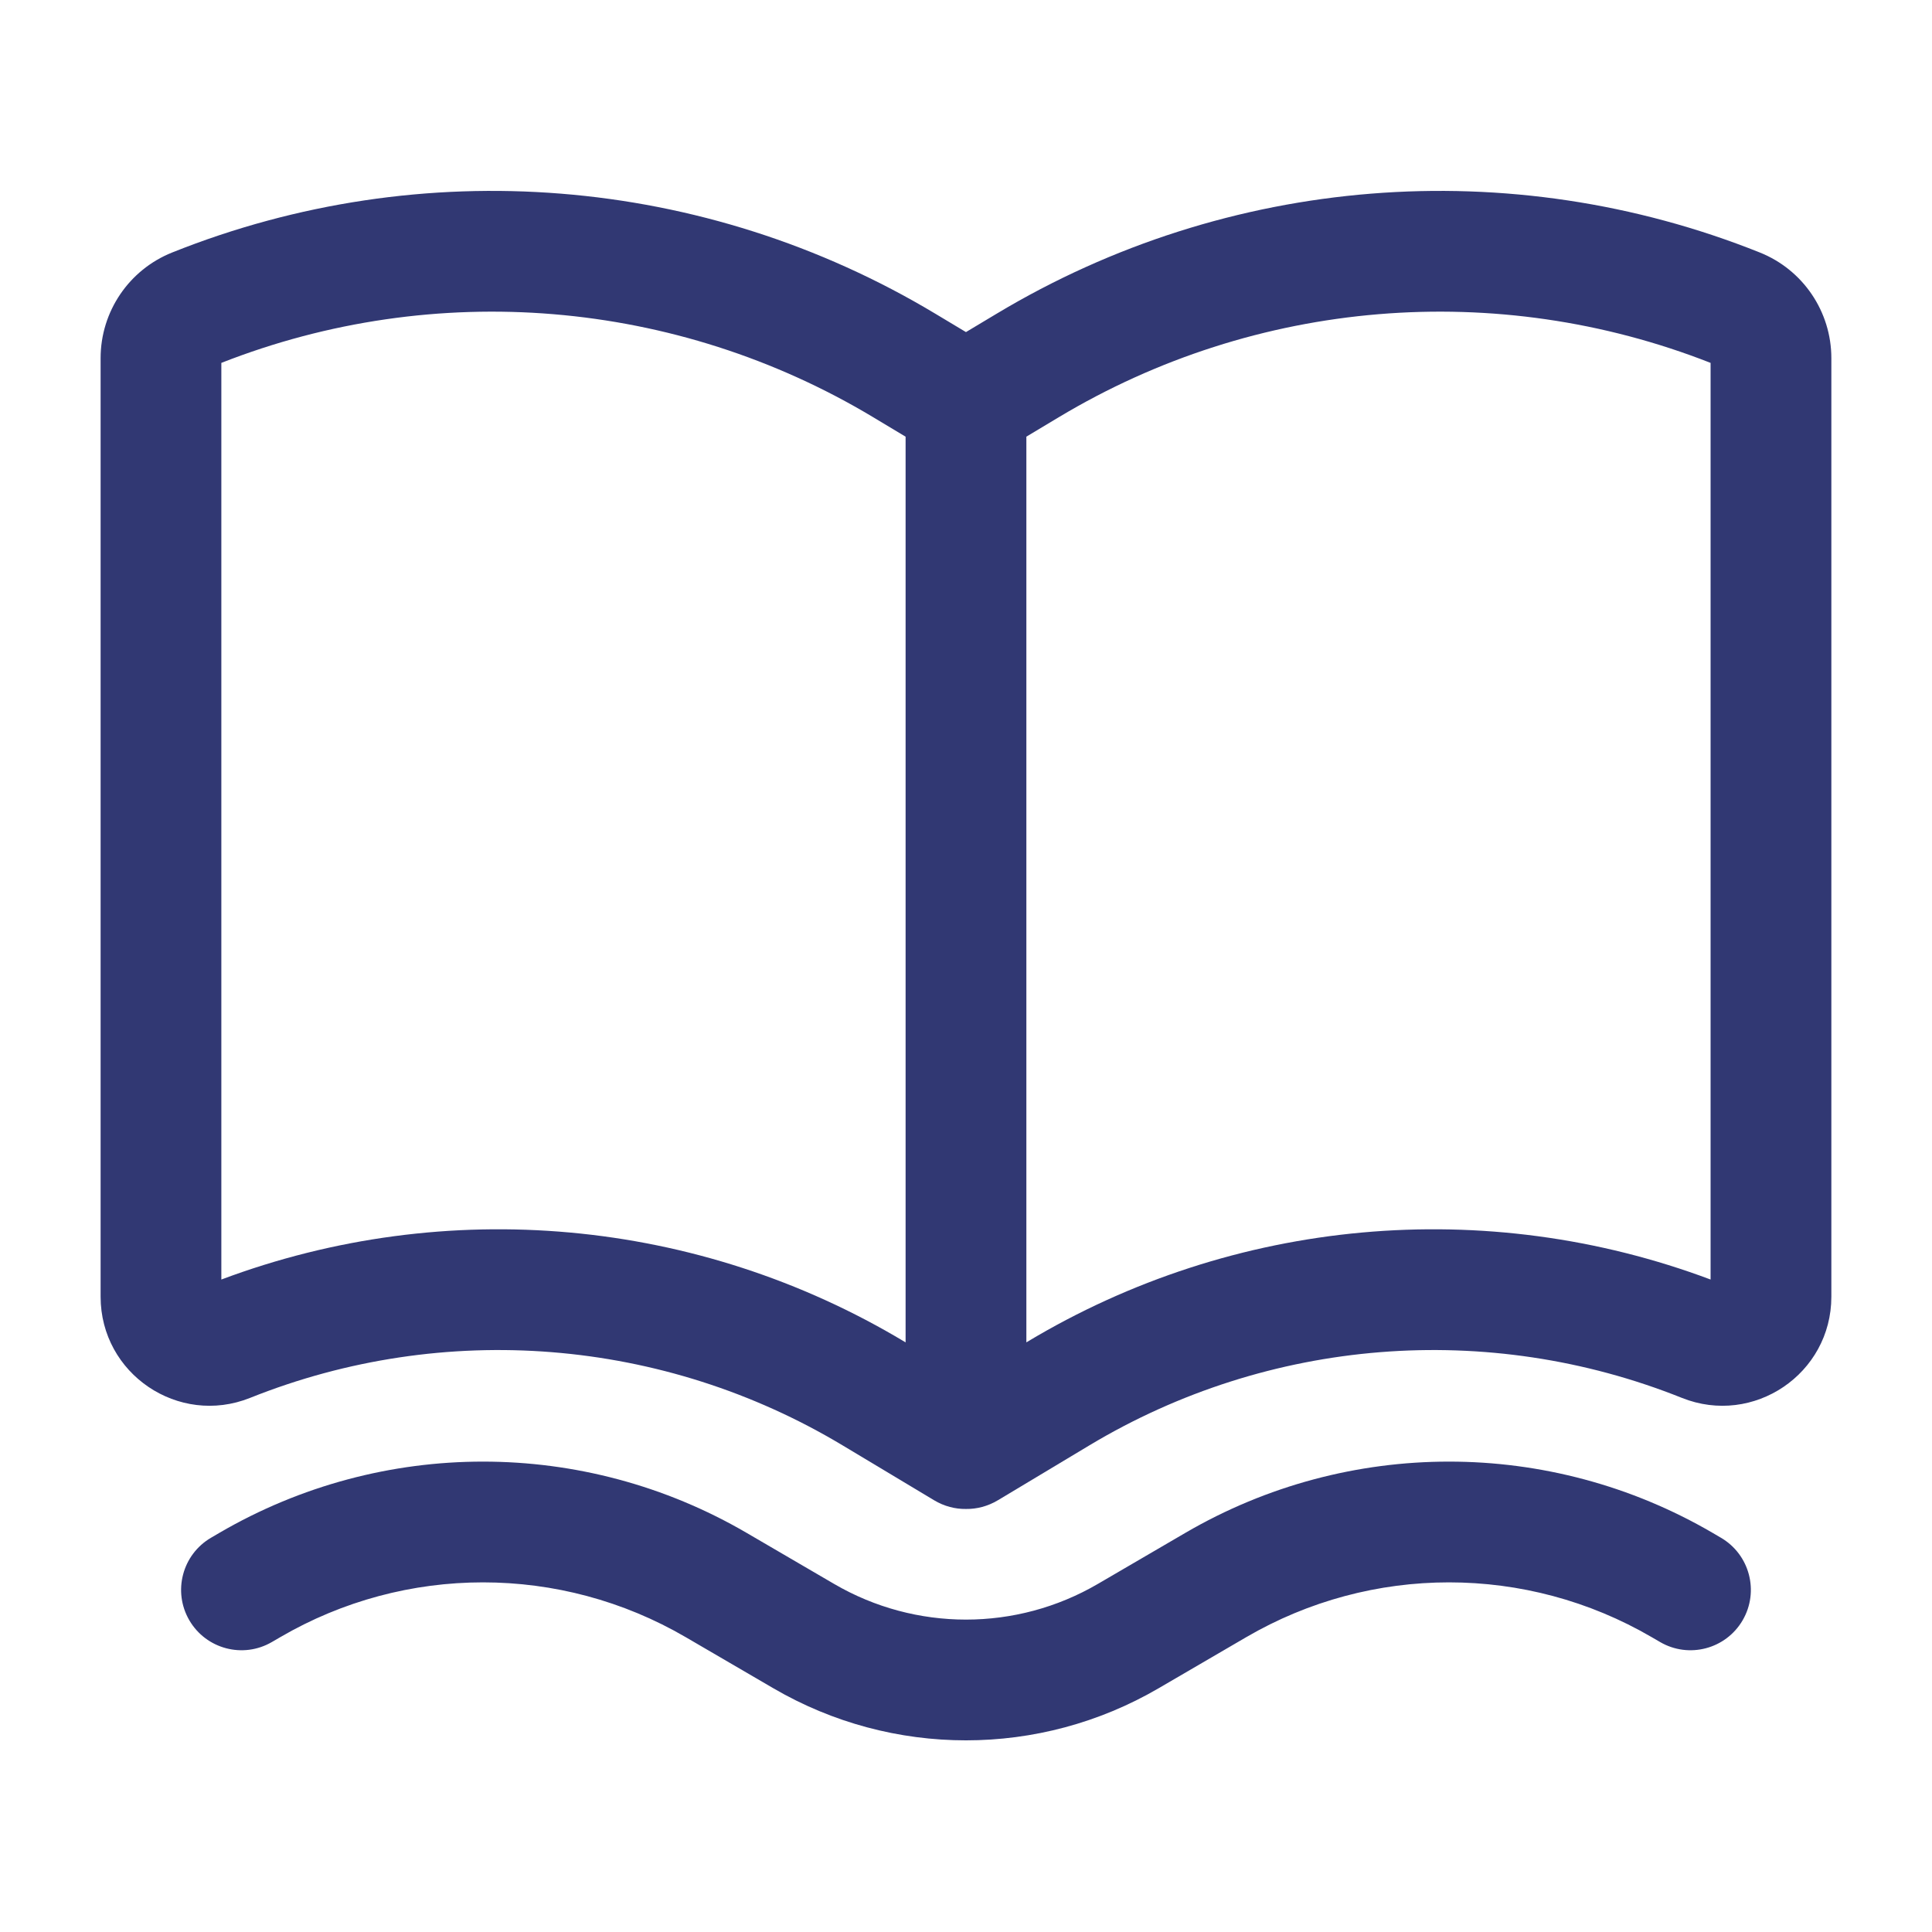 <?xml version="1.0" encoding="UTF-8"?> <svg xmlns="http://www.w3.org/2000/svg" width="53" height="53" viewBox="0 0 53 53" fill="none"> <path fill-rule="evenodd" clip-rule="evenodd" d="M25.621 41.154C25.904 41.324 26.206 41.399 26.499 41.395C26.793 41.399 27.095 41.324 27.378 41.154L29.885 39.65C34.801 36.7 40.815 36.218 46.139 38.348C48.103 39.133 50.239 37.687 50.239 35.572V9.825C50.239 8.549 49.462 7.401 48.277 6.927C41.42 4.184 33.675 4.805 27.342 8.605L26.499 9.11L25.657 8.605C19.324 4.805 11.579 4.184 4.722 6.927C3.537 7.401 2.76 8.549 2.76 9.825V35.572C2.76 37.687 4.896 39.133 6.86 38.348C12.184 36.218 18.197 36.7 23.114 39.65L25.621 41.154ZM6.072 9.955V35.101C12.246 32.786 19.15 33.408 24.818 36.81L24.843 36.825V11.979L23.953 11.445C18.544 8.2 11.938 7.652 6.072 9.955ZM28.18 36.81L28.156 36.825V11.979L29.046 11.445C34.454 8.2 41.06 7.652 46.926 9.955V35.101C40.752 32.786 33.849 33.408 28.18 36.81Z" fill="#313873"></path> <path d="M20.482 42.051C16.013 39.444 10.486 39.444 6.017 42.051L5.79 42.184C5 42.645 4.733 43.659 5.194 44.449C5.655 45.239 6.669 45.506 7.459 45.045L7.686 44.913C11.124 42.907 15.375 42.907 18.813 44.913L21.214 46.313C24.48 48.219 28.519 48.219 31.785 46.313L34.186 44.913C37.624 42.907 41.875 42.907 45.313 44.913L45.54 45.045C46.33 45.506 47.344 45.239 47.805 44.449C48.266 43.659 47.999 42.645 47.209 42.184L46.982 42.051C42.513 39.444 36.986 39.444 32.517 42.051L30.116 43.452C27.881 44.756 25.118 44.756 22.883 43.452L20.482 42.051Z" fill="#313873"></path> </svg> 